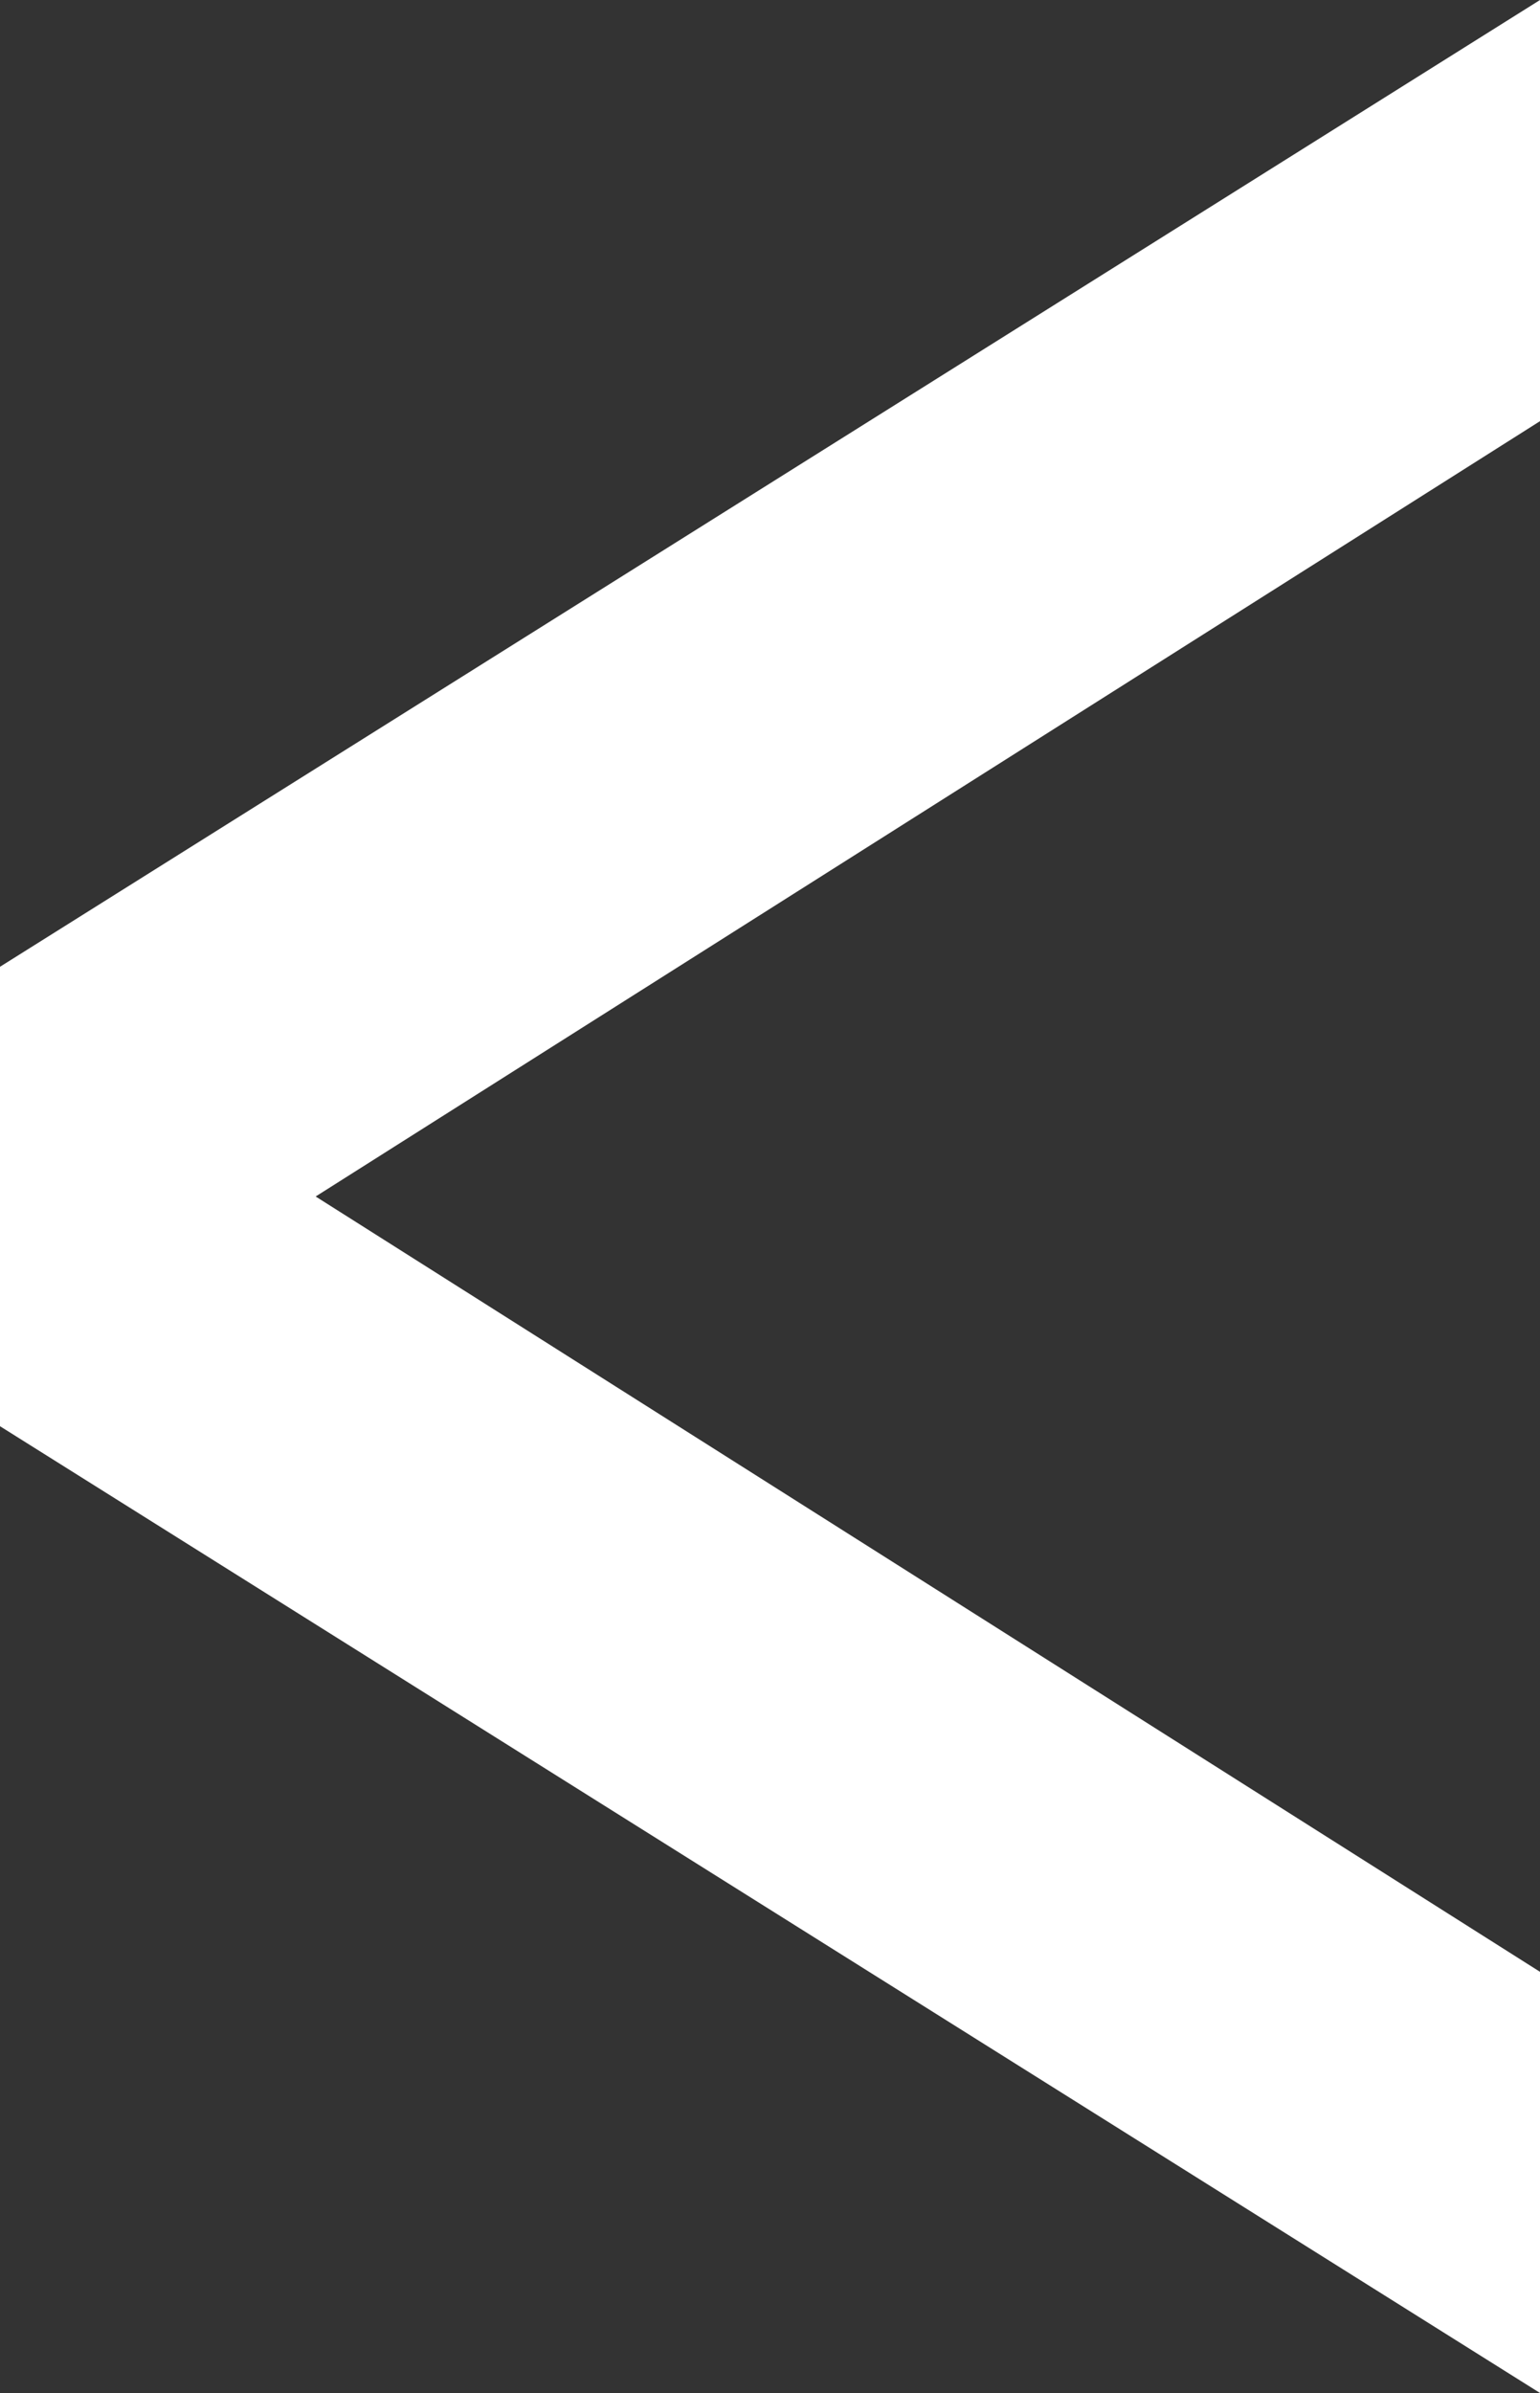 <?xml version="1.0" encoding="utf-8"?>
<!-- Generator: Adobe Illustrator 21.1.0, SVG Export Plug-In . SVG Version: 6.00 Build 0)  -->
<svg version="1.1" id="Layer_1" xmlns="http://www.w3.org/2000/svg" xmlns:xlink="http://www.w3.org/1999/xlink" x="0px" y="0px"
	 viewBox="0 0 16.1 25" style="enable-background:new 0 0 16.1 25;" xml:space="preserve">
<rect x="0" y="0" width="16.1" height="25" fill="#333333" stroke="none"/>
<title>pagination-right-red</title>
<g id="Layer_2">
	<g id="Layer_1-2">
		<path style="fill:#FFFFFF;" d="M16.1,0L0,10.1v4.8L16.1,25v-4.4L3.3,12.5l12.8-8.1V0z"/>
	</g>
</g>
</svg>
